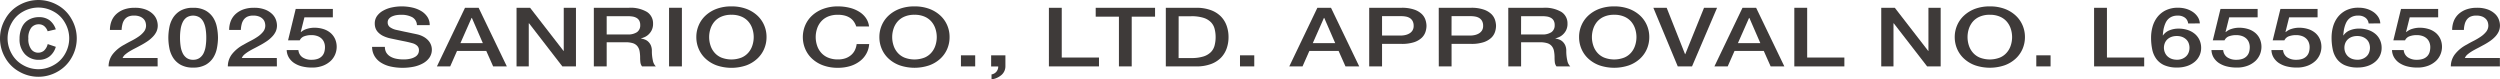 <svg xmlns="http://www.w3.org/2000/svg" width="273.797" height="8.694"><defs><clipPath id="a"><path data-name="長方形 273" fill="none" d="M0 0h273.797v8.694H0z"/></clipPath></defs><g data-name="グループ 244" clip-path="url(#a)" fill="#3e3a39"><path data-name="パス 1706" d="M4.206.001a4.293 4.293 0 0 1 2.073.541A3.93 3.93 0 0 1 7.84 2.095a4.209 4.209 0 0 1 .012 4.2A3.991 3.991 0 0 1 6.3 7.85a4.209 4.209 0 0 1-4.188 0A3.964 3.964 0 0 1 .56 6.301a4.189 4.189 0 0 1 .01-4.2A3.9 3.9 0 0 1 2.131.542 4.283 4.283 0 0 1 4.206.001m0 .826a3.443 3.443 0 0 0-1.667.435 3.147 3.147 0 0 0-1.255 1.239 3.434 3.434 0 0 0-.454 1.7 3.386 3.386 0 0 0 .447 1.68 3.151 3.151 0 0 0 1.248 1.248 3.362 3.362 0 0 0 3.359 0 3.156 3.156 0 0 0 1.249-1.246 3.376 3.376 0 0 0-.008-3.374 3.113 3.113 0 0 0-1.254-1.247A3.447 3.447 0 0 0 4.206.827m1.02 4 .885.3a2.035 2.035 0 0 1-.693 1.057 1.841 1.841 0 0 1-1.153.368 2.029 2.029 0 0 1-1.53-.616 2.334 2.334 0 0 1-.593-1.694 2.924 2.924 0 0 1 .264-1.263 1.8 1.8 0 0 1 .76-.828 2.256 2.256 0 0 1 1.111-.275 1.919 1.919 0 0 1 1.128.325 2.085 2.085 0 0 1 .706 1.014l-.891.208a1.264 1.264 0 0 0-.4-.581.931.931 0 0 0-.579-.181 1.02 1.02 0 0 0-.818.377 1.792 1.792 0 0 0-.318 1.176 1.826 1.826 0 0 0 .314 1.18.939.939 0 0 0 .749.377 1 1 0 0 0 .639-.214 1.434 1.434 0 0 0 .416-.722"/><path data-name="パス 1707" d="M17.265 7.273h-5.372a2.186 2.186 0 0 1 .472-1.365 3.954 3.954 0 0 1 1.258-1.018c.256-.15.522-.293.8-.435a6.666 6.666 0 0 0 .764-.454 2.7 2.7 0 0 0 .572-.527 1.074 1.074 0 0 0 .237-.654 1.37 1.37 0 0 0-.052-.362.865.865 0 0 0-.2-.36 1.12 1.12 0 0 0-.406-.279 1.694 1.694 0 0 0-.672-.112 1.5 1.5 0 0 0-.637.121 1.061 1.061 0 0 0-.4.333 1.407 1.407 0 0 0-.223.5 2.894 2.894 0 0 0-.087.62h-1.28a2.674 2.674 0 0 1 .173-.968 2.1 2.1 0 0 1 .524-.77 2.525 2.525 0 0 1 .843-.506 3.37 3.37 0 0 1 1.167-.185 3.293 3.293 0 0 1 1.203.191 2.3 2.3 0 0 1 .78.477 1.68 1.68 0 0 1 .423.624 1.912 1.912 0 0 1 .125.645 1.592 1.592 0 0 1-.146.683 2.141 2.141 0 0 1-.4.56 3.68 3.68 0 0 1-.56.475c-.212.142-.429.279-.654.4s-.45.246-.674.36-.433.227-.624.341a3.676 3.676 0 0 0-.5.354 1.009 1.009 0 0 0-.293.393h3.834Z"/><path data-name="パス 1708" d="M21.15.854a2.7 2.7 0 0 1 1.378.31 2.378 2.378 0 0 1 .833.791 3.041 3.041 0 0 1 .4 1.057 6.148 6.148 0 0 1 .114 1.116 6.126 6.126 0 0 1-.111 1.116 3.041 3.041 0 0 1-.4 1.057 2.342 2.342 0 0 1-.833.791 2.723 2.723 0 0 1-1.378.31 2.72 2.72 0 0 1-1.376-.31 2.342 2.342 0 0 1-.833-.791 3.041 3.041 0 0 1-.4-1.057 6.126 6.126 0 0 1-.108-1.113 6.148 6.148 0 0 1 .108-1.116 3.041 3.041 0 0 1 .4-1.057 2.378 2.378 0 0 1 .831-.794 2.7 2.7 0 0 1 1.375-.31m0 5.692a1.2 1.2 0 0 0 .7-.194 1.353 1.353 0 0 0 .445-.522 2.581 2.581 0 0 0 .229-.768 6.076 6.076 0 0 0 .067-.935 5.984 5.984 0 0 0-.067-.93 2.653 2.653 0 0 0-.229-.77 1.344 1.344 0 0 0-.445-.524 1.36 1.36 0 0 0-1.4 0 1.366 1.366 0 0 0-.439.524 2.653 2.653 0 0 0-.229.77 5.984 5.984 0 0 0-.067.93 6.077 6.077 0 0 0 .067.935 2.581 2.581 0 0 0 .229.768 1.374 1.374 0 0 0 .439.522 1.188 1.188 0 0 0 .7.194"/><path data-name="パス 1709" d="M30.325 7.273h-5.372a2.186 2.186 0 0 1 .472-1.365 3.954 3.954 0 0 1 1.257-1.018c.256-.15.522-.293.8-.435a6.666 6.666 0 0 0 .764-.454 2.7 2.7 0 0 0 .572-.527 1.074 1.074 0 0 0 .237-.654 1.37 1.37 0 0 0-.052-.362.865.865 0 0 0-.2-.36 1.12 1.12 0 0 0-.406-.279 1.694 1.694 0 0 0-.672-.112 1.5 1.5 0 0 0-.637.121 1.061 1.061 0 0 0-.4.333 1.407 1.407 0 0 0-.223.5 2.894 2.894 0 0 0-.087.62h-1.28a2.674 2.674 0 0 1 .173-.968 2.1 2.1 0 0 1 .524-.768 2.525 2.525 0 0 1 .847-.508 3.37 3.37 0 0 1 1.164-.185 3.293 3.293 0 0 1 1.2.189 2.3 2.3 0 0 1 .78.477 1.68 1.68 0 0 1 .423.624 1.912 1.912 0 0 1 .125.645 1.592 1.592 0 0 1-.146.683 2.141 2.141 0 0 1-.4.56 3.68 3.68 0 0 1-.56.475c-.212.142-.429.279-.654.4s-.45.246-.674.36-.433.227-.624.341a3.676 3.676 0 0 0-.5.354 1.009 1.009 0 0 0-.293.393h3.834Z"/><path data-name="パス 1710" d="M32.385.979h4.069v.918H33.34l-.4 1.6.021.019a1.714 1.714 0 0 1 .66-.356 2.711 2.711 0 0 1 .793-.123 3.259 3.259 0 0 1 1.045.158 2.26 2.26 0 0 1 .776.441 1.909 1.909 0 0 1 .477.67 2.134 2.134 0 0 1 .162.837 2.169 2.169 0 0 1-.152.776 2.08 2.08 0 0 1-.483.731 2.593 2.593 0 0 1-.849.537 3.251 3.251 0 0 1-1.234.212 4.387 4.387 0 0 1-1.064-.123 2.787 2.787 0 0 1-.86-.362 1.924 1.924 0 0 1-.589-.6 1.69 1.69 0 0 1-.244-.83h1.282a1.06 1.06 0 0 0 .439.787 1.69 1.69 0 0 0 1.009.275 1.949 1.949 0 0 0 .687-.108 1.19 1.19 0 0 0 .456-.3 1.116 1.116 0 0 0 .246-.439 1.965 1.965 0 0 0 .073-.541 1.385 1.385 0 0 0-.089-.5 1.141 1.141 0 0 0-.271-.42 1.282 1.282 0 0 0-.464-.285 1.886 1.886 0 0 0-.67-.108 2.25 2.25 0 0 0-.758.121.857.857 0 0 0-.512.454h-1.28Z"/><path data-name="パス 1711" d="M42.153 5.133a1.211 1.211 0 0 0 .156.631 1.27 1.27 0 0 0 .439.427 2.029 2.029 0 0 0 .647.241 3.942 3.942 0 0 0 .793.077 3.161 3.161 0 0 0 .782-.085 1.743 1.743 0 0 0 .529-.219.864.864 0 0 0 .293-.312.791.791 0 0 0 .089-.356.655.655 0 0 0-.21-.541 1.226 1.226 0 0 0-.452-.25c-.287-.083-.618-.162-1-.237s-.845-.173-1.4-.291a3.583 3.583 0 0 1-.86-.283 1.969 1.969 0 0 1-.545-.393 1.289 1.289 0 0 1-.287-.456 1.512 1.512 0 0 1-.083-.5 1.4 1.4 0 0 1 .252-.839 2.02 2.02 0 0 1 .674-.583 3.286 3.286 0 0 1 .947-.35A5.113 5.113 0 0 1 43.984.7a5.286 5.286 0 0 1 1.186.131 3.274 3.274 0 0 1 .978.391 2.083 2.083 0 0 1 .668.643 1.6 1.6 0 0 1 .246.885h-1.4a1.025 1.025 0 0 0-.529-.874 2.51 2.51 0 0 0-1.2-.256 3.245 3.245 0 0 0-.508.037 1.88 1.88 0 0 0-.47.137.96.96 0 0 0-.356.256.588.588 0 0 0-.139.4.629.629 0 0 0 .262.535 1.906 1.906 0 0 0 .691.291l.354.075c.208.048.437.1.691.15s.506.108.749.158.418.087.522.112a2.642 2.642 0 0 1 .687.271 1.964 1.964 0 0 1 .487.389 1.471 1.471 0 0 1 .293.475 1.428 1.428 0 0 1 .1.5 1.527 1.527 0 0 1-.277.922 2.1 2.1 0 0 1-.724.624 3.567 3.567 0 0 1-1.025.362 6.067 6.067 0 0 1-1.168.112 6 6 0 0 1-1.295-.135 3.318 3.318 0 0 1-1.055-.414 2.148 2.148 0 0 1-.72-.714 1.973 1.973 0 0 1-.281-1.03Z"/><path data-name="パス 1712" d="M50.927.854h1.492l3.091 6.421h-1.5l-.756-1.7h-3.2l-.751 1.7h-1.454Zm-.5 3.867h2.452l-1.2-2.76h-.033Z"/><path data-name="パス 1713" d="M56.571.852h1.484l3.665 4.729h.021V.852h1.338v6.421H61.59l-3.648-4.72h-.033v4.72h-1.338Z"/><path data-name="パス 1714" d="M65.036.852h3.834a3.532 3.532 0 0 1 1.99.458 1.472 1.472 0 0 1 .662 1.278 1.543 1.543 0 0 1-.169.76 1.627 1.627 0 0 1-.391.485 1.529 1.529 0 0 1-.445.264 3.72 3.72 0 0 1-.318.11v.017a1.628 1.628 0 0 1 .385.092 1.123 1.123 0 0 1 .389.227 1.257 1.257 0 0 1 .3.41 1.5 1.5 0 0 1 .119.629 4.61 4.61 0 0 0 .106 1.03 1.242 1.242 0 0 0 .331.662h-1.511a.927.927 0 0 1-.185-.46 4.802 4.802 0 0 1-.027-.483 3.824 3.824 0 0 0-.067-.762 1.208 1.208 0 0 0-.251-.532 1.034 1.034 0 0 0-.489-.31 2.7 2.7 0 0 0-.793-.1h-2.063v2.646h-1.407Zm1.407 2.922h2.3a1.721 1.721 0 0 0 1.024-.256.89.89 0 0 0 .35-.768 1.008 1.008 0 0 0-.112-.5.8.8 0 0 0-.31-.3 1.312 1.312 0 0 0-.45-.144 3.862 3.862 0 0 0-.522-.035h-2.28Z"/><path data-name="長方形 269" d="M73.274.851h1.407v6.421h-1.407z"/><path data-name="パス 1715" d="M80.105.7a4.587 4.587 0 0 1 1.615.264 3.635 3.635 0 0 1 1.209.728 3.123 3.123 0 0 1 .76 1.072 3.208 3.208 0 0 1 .26 1.3 3.241 3.241 0 0 1-.264 1.3 3.115 3.115 0 0 1-.76 1.07 3.56 3.56 0 0 1-1.205.73 5.041 5.041 0 0 1-3.222 0 3.56 3.56 0 0 1-1.209-.724 3.115 3.115 0 0 1-.764-1.076 3.241 3.241 0 0 1-.264-1.3 3.208 3.208 0 0 1 .264-1.3 3.123 3.123 0 0 1 .76-1.072 3.635 3.635 0 0 1 1.209-.728A4.587 4.587 0 0 1 80.105.7m0 .918a2.69 2.69 0 0 0-1.107.206 2.059 2.059 0 0 0-.758.552 2.276 2.276 0 0 0-.433.787 2.927 2.927 0 0 0 0 1.8 2.2 2.2 0 0 0 .433.787 2.018 2.018 0 0 0 .758.554 3.049 3.049 0 0 0 2.215 0 2.018 2.018 0 0 0 .758-.554 2.2 2.2 0 0 0 .433-.787 2.927 2.927 0 0 0 0-1.8 2.276 2.276 0 0 0-.433-.787 2.059 2.059 0 0 0-.758-.552 2.69 2.69 0 0 0-1.107-.206"/><path data-name="パス 1716" d="M93.772 2.896a1.945 1.945 0 0 0-.248-.512 1.559 1.559 0 0 0-.4-.406 1.932 1.932 0 0 0-.581-.264 2.757 2.757 0 0 0-.77-.094 2.714 2.714 0 0 0-1.105.2 2.07 2.07 0 0 0-.758.554 2.239 2.239 0 0 0-.433.787 2.927 2.927 0 0 0 0 1.8 2.2 2.2 0 0 0 .433.787 2.047 2.047 0 0 0 .758.554 2.714 2.714 0 0 0 1.105.206 2.429 2.429 0 0 0 .833-.129 1.9 1.9 0 0 0 .618-.36 1.666 1.666 0 0 0 .406-.535 2.109 2.109 0 0 0 .189-.656h1.372a2.532 2.532 0 0 1-.31 1.051 2.586 2.586 0 0 1-.714.822 3.325 3.325 0 0 1-1.053.535 4.554 4.554 0 0 1-1.34.189 4.6 4.6 0 0 1-1.615-.261 3.57 3.57 0 0 1-1.207-.724 3.109 3.109 0 0 1-.762-1.076 3.323 3.323 0 0 1 0-2.6 3.121 3.121 0 0 1 .762-1.07 3.612 3.612 0 0 1 1.207-.723A4.547 4.547 0 0 1 91.77.7a5.268 5.268 0 0 1 1.27.15 3.551 3.551 0 0 1 1.051.433 2.443 2.443 0 0 1 .739.687 2.074 2.074 0 0 1 .348.926Z"/><path data-name="パス 1717" d="M100.152.7a4.587 4.587 0 0 1 1.611.264 3.635 3.635 0 0 1 1.209.728 3.123 3.123 0 0 1 .763 1.072 3.208 3.208 0 0 1 .261 1.3 3.241 3.241 0 0 1-.261 1.3 3.115 3.115 0 0 1-.76 1.07 3.56 3.56 0 0 1-1.209.724 5.041 5.041 0 0 1-3.222 0 3.56 3.56 0 0 1-1.209-.722 3.115 3.115 0 0 1-.763-1.072 3.241 3.241 0 0 1-.264-1.3 3.208 3.208 0 0 1 .264-1.3 3.123 3.123 0 0 1 .76-1.072 3.635 3.635 0 0 1 1.209-.728A4.587 4.587 0 0 1 100.152.7m0 .918a2.69 2.69 0 0 0-1.107.206 2.059 2.059 0 0 0-.758.552 2.276 2.276 0 0 0-.433.787 2.927 2.927 0 0 0 0 1.8 2.2 2.2 0 0 0 .433.787 2.018 2.018 0 0 0 .758.554 3.049 3.049 0 0 0 2.215 0 2.018 2.018 0 0 0 .758-.554 2.2 2.2 0 0 0 .433-.787 2.927 2.927 0 0 0 0-1.8 2.276 2.276 0 0 0-.433-.787 2.059 2.059 0 0 0-.758-.552 2.69 2.69 0 0 0-1.107-.206"/><path data-name="長方形 270" d="M105.241 6.059h1.561v1.213h-1.561z"/><path data-name="パス 1718" d="M108.548 6.059h1.563v1.213a1.25 1.25 0 0 1-.427.935 2.079 2.079 0 0 1-1.093.487v-.546a.853.853 0 0 0 .733-.872h-.776Z"/><path data-name="パス 1719" d="M114.875.852h1.406v5.449h4.079v.972h-5.485Z"/><path data-name="パス 1720" d="M120 .852h6.5v.972h-2.556v5.449h-1.4V1.824H120Z"/><path data-name="パス 1721" d="M127.679.852h3.326a4.527 4.527 0 0 1 1.594.254 2.971 2.971 0 0 1 1.105.689 2.769 2.769 0 0 1 .635 1.02 3.683 3.683 0 0 1 .208 1.249 3.686 3.686 0 0 1-.208 1.251 2.786 2.786 0 0 1-.635 1.02 2.941 2.941 0 0 1-1.105.687 4.529 4.529 0 0 1-1.594.252h-3.326Zm1.4 5.505h1.384a4.345 4.345 0 0 0 1.345-.175 2.008 2.008 0 0 0 .816-.485 1.606 1.606 0 0 0 .4-.731 3.557 3.557 0 0 0 .11-.9 3.557 3.557 0 0 0-.11-.9 1.6 1.6 0 0 0-.4-.728 1.963 1.963 0 0 0-.816-.485 4.283 4.283 0 0 0-1.345-.175h-1.379Z"/><path data-name="長方形 271" d="M135.803 6.059h1.563v1.213h-1.563z"/><path data-name="パス 1722" d="M144.277.854h1.494l3.091 6.421h-1.505l-.756-1.7h-3.2l-.751 1.7h-1.451Zm-.5 3.867h2.452l-1.2-2.76h-.032Z"/><path data-name="パス 1723" d="M149.953.852h3.54a4.081 4.081 0 0 1 1.394.2 2.223 2.223 0 0 1 .833.493 1.576 1.576 0 0 1 .4.649 2.237 2.237 0 0 1 .108.645 2.213 2.213 0 0 1-.108.643 1.583 1.583 0 0 1-.4.643 2.222 2.222 0 0 1-.833.491 4.263 4.263 0 0 1-1.394.191h-2.133v2.466h-1.407Zm1.407 3.041h2.056a2.3 2.3 0 0 0 .483-.054 1.569 1.569 0 0 0 .454-.175.957.957 0 0 0 .339-.325.916.916 0 0 0 .129-.508 1.1 1.1 0 0 0-.112-.522.868.868 0 0 0-.3-.327 1.24 1.24 0 0 0-.437-.167 2.857 2.857 0 0 0-.529-.046h-2.083Z"/><path data-name="パス 1724" d="M157.569.852h3.54a4.06 4.06 0 0 1 1.392.2 2.233 2.233 0 0 1 .835.493 1.576 1.576 0 0 1 .4.649 2.236 2.236 0 0 1 .108.645 2.212 2.212 0 0 1-.108.643 1.583 1.583 0 0 1-.4.643 2.231 2.231 0 0 1-.835.491 4.241 4.241 0 0 1-1.392.191h-2.135v2.466h-1.4Zm1.4 3.041h2.056a2.308 2.308 0 0 0 .485-.054 1.569 1.569 0 0 0 .454-.175.993.993 0 0 0 .339-.325.933.933 0 0 0 .127-.508 1.072 1.072 0 0 0-.112-.522.879.879 0 0 0-.3-.327 1.252 1.252 0 0 0-.439-.167 2.841 2.841 0 0 0-.529-.046h-2.076Z"/><path data-name="パス 1725" d="M165.184.852h3.834a3.519 3.519 0 0 1 1.988.458 1.469 1.469 0 0 1 .664 1.278 1.543 1.543 0 0 1-.169.76 1.631 1.631 0 0 1-.393.485 1.52 1.52 0 0 1-.443.264 3.577 3.577 0 0 1-.321.11v.017a1.643 1.643 0 0 1 .387.092 1.142 1.142 0 0 1 .387.227 1.252 1.252 0 0 1 .3.41 1.466 1.466 0 0 1 .119.629 4.6 4.6 0 0 0 .108 1.03 1.228 1.228 0 0 0 .331.662h-1.51a.908.908 0 0 1-.185-.46 4.33 4.33 0 0 1-.027-.483 3.823 3.823 0 0 0-.067-.762 1.187 1.187 0 0 0-.25-.531 1.024 1.024 0 0 0-.489-.31 2.692 2.692 0 0 0-.791-.1h-2.068v2.645h-1.4Zm1.4 2.922h2.3a1.721 1.721 0 0 0 1.034-.256.894.894 0 0 0 .348-.768.986.986 0 0 0-.112-.5.8.8 0 0 0-.31-.3 1.3 1.3 0 0 0-.447-.144 3.885 3.885 0 0 0-.522-.035h-2.286Z"/><path data-name="パス 1726" d="M176.783.7a4.6 4.6 0 0 1 1.613.264 3.677 3.677 0 0 1 1.209.728 3.151 3.151 0 0 1 .76 1.072 3.242 3.242 0 0 1 .262 1.3 3.275 3.275 0 0 1-.262 1.3 3.143 3.143 0 0 1-.76 1.07 3.6 3.6 0 0 1-1.209.724 5.047 5.047 0 0 1-3.224 0 3.6 3.6 0 0 1-1.209-.724 3.115 3.115 0 0 1-.76-1.07 3.241 3.241 0 0 1-.264-1.3 3.208 3.208 0 0 1 .264-1.3 3.123 3.123 0 0 1 .76-1.072 3.677 3.677 0 0 1 1.209-.728A4.6 4.6 0 0 1 176.783.7m0 .918a2.673 2.673 0 0 0-1.105.206 2.051 2.051 0 0 0-.76.552 2.306 2.306 0 0 0-.431.787 2.927 2.927 0 0 0 0 1.8 2.231 2.231 0 0 0 .431.787 2.01 2.01 0 0 0 .76.554 3.044 3.044 0 0 0 2.212 0 2.026 2.026 0 0 0 .76-.554 2.231 2.231 0 0 0 .431-.787 2.927 2.927 0 0 0 0-1.8 2.305 2.305 0 0 0-.431-.787 2.067 2.067 0 0 0-.76-.552 2.676 2.676 0 0 0-1.107-.206"/><path data-name="パス 1727" d="M181.073.852h1.459l2.013 5.08h.023l2.056-5.08h1.428l-2.744 6.421h-1.561Z"/><path data-name="パス 1728" d="M190.836.854h1.494l3.091 6.421h-1.5l-.756-1.7h-3.2l-.751 1.7h-1.456Zm-.5 3.867h2.452l-1.2-2.76h-.032Z"/><path data-name="パス 1729" d="M196.512.852h1.407v5.449h4.075v.972h-5.482Z"/><path data-name="パス 1730" d="M206.032.852h1.484l3.663 4.729h.021V.852h1.34v6.421h-1.482l-3.655-4.72h-.031v4.72h-1.34Z"/><path data-name="パス 1731" d="M217.921.7a4.6 4.6 0 0 1 1.616.264 3.646 3.646 0 0 1 1.207.728 3.128 3.128 0 0 1 .762 1.072 3.244 3.244 0 0 1 .264 1.295 3.276 3.276 0 0 1-.264 1.3 3.12 3.12 0 0 1-.762 1.07 3.57 3.57 0 0 1-1.207.724 5.047 5.047 0 0 1-3.224 0 3.57 3.57 0 0 1-1.207-.724 3.121 3.121 0 0 1-.762-1.065 3.276 3.276 0 0 1-.264-1.3 3.244 3.244 0 0 1 .264-1.295 3.128 3.128 0 0 1 .762-1.072 3.646 3.646 0 0 1 1.207-.733A4.6 4.6 0 0 1 217.921.7m0 .918a2.679 2.679 0 0 0-1.105.206 2.068 2.068 0 0 0-.76.552 2.347 2.347 0 0 0-.433.787 2.969 2.969 0 0 0 0 1.8 2.27 2.27 0 0 0 .433.787 2.026 2.026 0 0 0 .76.554 3.044 3.044 0 0 0 2.212 0 2 2 0 0 0 .758-.554 2.2 2.2 0 0 0 .435-.786 2.927 2.927 0 0 0 0-1.8 2.276 2.276 0 0 0-.433-.787 2.042 2.042 0 0 0-.758-.552 2.683 2.683 0 0 0-1.107-.206"/><path data-name="長方形 272" d="M223.013 6.059h1.563v1.213h-1.563z"/><path data-name="パス 1732" d="M229.341.852h1.409v5.449h4.079v.972h-5.486Z"/><path data-name="パス 1733" d="M239.644 2.571a.911.911 0 0 0-.341-.624 1.262 1.262 0 0 0-.805-.237 1.544 1.544 0 0 0-.6.1 1.339 1.339 0 0 0-.429.273 1.407 1.407 0 0 0-.281.391 2.738 2.738 0 0 0-.173.464 3.048 3.048 0 0 0-.1.479c-.021.16-.035.308-.05.445l.021.019a1.552 1.552 0 0 1 .714-.562 2.6 2.6 0 0 1 .984-.185 3.2 3.2 0 0 1 1.045.162 2.342 2.342 0 0 1 .78.445 1.935 1.935 0 0 1 .489.67 2.066 2.066 0 0 1 .169.837 1.95 1.95 0 0 1-.187.849 1.971 1.971 0 0 1-.531.683 2.568 2.568 0 0 1-.833.454 3.345 3.345 0 0 1-1.07.162 3.4 3.4 0 0 1-1.419-.256 2.156 2.156 0 0 1-.876-.7 2.652 2.652 0 0 1-.445-1.043 6.3 6.3 0 0 1-.123-1.29 4.435 4.435 0 0 1 .152-1.143 3.117 3.117 0 0 1 .5-1.047 2.645 2.645 0 0 1 .916-.77 3 3 0 0 1 1.4-.3 3.078 3.078 0 0 1 .889.125 2.625 2.625 0 0 1 .737.352 1.949 1.949 0 0 1 .522.539 1.448 1.448 0 0 1 .225.7Zm-1.236 3.973a1.522 1.522 0 0 0 .608-.114 1.338 1.338 0 0 0 .433-.289 1.138 1.138 0 0 0 .258-.42 1.455 1.455 0 0 0 .083-.489 1.414 1.414 0 0 0-.083-.485 1.1 1.1 0 0 0-.258-.41 1.358 1.358 0 0 0-.433-.283 1.6 1.6 0 0 0-.608-.108 1.675 1.675 0 0 0-.612.1 1.32 1.32 0 0 0-.445.279 1.15 1.15 0 0 0-.268.41 1.34 1.34 0 0 0-.092.493 1.356 1.356 0 0 0 .092.493 1.25 1.25 0 0 0 .268.42 1.345 1.345 0 0 0 .445.291 1.63 1.63 0 0 0 .612.108"/><path data-name="パス 1734" d="M243.185.979h4.069v.918h-3.114l-.4 1.6.021.019a1.7 1.7 0 0 1 .658-.356 2.711 2.711 0 0 1 .793-.123 3.25 3.25 0 0 1 1.045.158 2.222 2.222 0 0 1 .776.441 1.883 1.883 0 0 1 .477.67 2.134 2.134 0 0 1 .162.837 2.211 2.211 0 0 1-.15.776 2.109 2.109 0 0 1-.483.731 2.6 2.6 0 0 1-.851.537 3.236 3.236 0 0 1-1.234.212 4.4 4.4 0 0 1-1.064-.123 2.787 2.787 0 0 1-.86-.362 1.947 1.947 0 0 1-.589-.6 1.712 1.712 0 0 1-.244-.83h1.284a1.058 1.058 0 0 0 .437.787 1.7 1.7 0 0 0 1.012.275 1.937 1.937 0 0 0 .685-.108 1.19 1.19 0 0 0 .456-.3 1.12 1.12 0 0 0 .248-.439 1.965 1.965 0 0 0 .073-.541 1.432 1.432 0 0 0-.09-.5 1.168 1.168 0 0 0-.271-.42 1.292 1.292 0 0 0-.466-.285 1.878 1.878 0 0 0-.67-.108 2.259 2.259 0 0 0-.758.121.847.847 0 0 0-.51.454h-1.282Z"/><path data-name="パス 1735" d="M249.75.979h4.069v.918h-3.114l-.4 1.6.021.019a1.714 1.714 0 0 1 .66-.356 2.712 2.712 0 0 1 .793-.123 3.26 3.26 0 0 1 1.045.158 2.26 2.26 0 0 1 .776.441 1.908 1.908 0 0 1 .477.67 2.134 2.134 0 0 1 .162.837 2.169 2.169 0 0 1-.152.776 2.08 2.08 0 0 1-.483.731 2.593 2.593 0 0 1-.849.537 3.251 3.251 0 0 1-1.234.212 4.387 4.387 0 0 1-1.064-.123 2.787 2.787 0 0 1-.86-.362 1.924 1.924 0 0 1-.589-.6 1.69 1.69 0 0 1-.244-.83h1.275a1.06 1.06 0 0 0 .439.787 1.69 1.69 0 0 0 1.009.275 1.949 1.949 0 0 0 .687-.108 1.19 1.19 0 0 0 .456-.3 1.116 1.116 0 0 0 .246-.439 1.965 1.965 0 0 0 .073-.541 1.385 1.385 0 0 0-.09-.5 1.141 1.141 0 0 0-.271-.42 1.282 1.282 0 0 0-.464-.285 1.886 1.886 0 0 0-.67-.108 2.25 2.25 0 0 0-.758.121.857.857 0 0 0-.512.454h-1.28Z"/><path data-name="パス 1736" d="M259.41 2.571a.913.913 0 0 0-.346-.627 1.252 1.252 0 0 0-.8-.237 1.555 1.555 0 0 0-.6.1 1.307 1.307 0 0 0-.427.273 1.407 1.407 0 0 0-.281.391 2.744 2.744 0 0 0-.175.464 3.3 3.3 0 0 0-.1.479c-.019.16-.035.308-.05.445l.023.019a1.546 1.546 0 0 1 .712-.562 2.613 2.613 0 0 1 .984-.185 3.191 3.191 0 0 1 1.045.162 2.332 2.332 0 0 1 .783.445 1.9 1.9 0 0 1 .487.67 2.031 2.031 0 0 1 .169.837 1.948 1.948 0 0 1-.185.849 1.977 1.977 0 0 1-.533.683 2.526 2.526 0 0 1-.833.454 3.332 3.332 0 0 1-1.068.162 3.419 3.419 0 0 1-1.422-.256 2.171 2.171 0 0 1-.876-.7 2.649 2.649 0 0 1-.443-1.043 6.3 6.3 0 0 1-.123-1.29 4.523 4.523 0 0 1 .15-1.143 3.117 3.117 0 0 1 .5-1.047 2.683 2.683 0 0 1 .916-.77 3.005 3.005 0 0 1 1.4-.3 3.063 3.063 0 0 1 .887.125 2.61 2.61 0 0 1 .739.352 1.979 1.979 0 0 1 .522.539 1.446 1.446 0 0 1 .223.7Zm-1.236 3.973a1.511 1.511 0 0 0 .606-.114 1.316 1.316 0 0 0 .433-.289 1.112 1.112 0 0 0 .258-.42 1.458 1.458 0 0 0 .085-.489 1.416 1.416 0 0 0-.085-.485 1.072 1.072 0 0 0-.258-.41 1.335 1.335 0 0 0-.433-.283 1.589 1.589 0 0 0-.606-.108 1.686 1.686 0 0 0-.614.1 1.331 1.331 0 0 0-.443.279 1.184 1.184 0 0 0-.271.41 1.383 1.383 0 0 0-.09.493 1.4 1.4 0 0 0 .09.493 1.288 1.288 0 0 0 .271.42 1.358 1.358 0 0 0 .443.291 1.641 1.641 0 0 0 .614.108"/><path data-name="パス 1737" d="M262.956.979h4.069v.918h-3.114l-.4 1.6.021.019a1.714 1.714 0 0 1 .66-.356 2.711 2.711 0 0 1 .793-.123 3.26 3.26 0 0 1 1.045.158 2.26 2.26 0 0 1 .776.441 1.909 1.909 0 0 1 .477.67 2.134 2.134 0 0 1 .162.837 2.168 2.168 0 0 1-.152.776 2.079 2.079 0 0 1-.483.731 2.593 2.593 0 0 1-.849.537 3.251 3.251 0 0 1-1.234.212 4.387 4.387 0 0 1-1.064-.123 2.787 2.787 0 0 1-.86-.362 1.924 1.924 0 0 1-.589-.6 1.69 1.69 0 0 1-.244-.83h1.282a1.06 1.06 0 0 0 .439.787 1.69 1.69 0 0 0 1.009.275 1.949 1.949 0 0 0 .687-.108 1.19 1.19 0 0 0 .456-.3 1.116 1.116 0 0 0 .246-.439 1.965 1.965 0 0 0 .073-.541 1.385 1.385 0 0 0-.09-.5 1.141 1.141 0 0 0-.271-.42 1.283 1.283 0 0 0-.464-.285 1.886 1.886 0 0 0-.67-.108 2.25 2.25 0 0 0-.758.121.857.857 0 0 0-.512.454h-1.28Z"/><path data-name="パス 1738" d="M273.786 7.273h-5.374a2.175 2.175 0 0 1 .475-1.365 3.931 3.931 0 0 1 1.261-1.018c.254-.15.52-.293.8-.435a6.846 6.846 0 0 0 .764-.454 2.7 2.7 0 0 0 .572-.527 1.087 1.087 0 0 0 .237-.654 1.462 1.462 0 0 0-.052-.362.888.888 0 0 0-.2-.36 1.138 1.138 0 0 0-.406-.279 1.705 1.705 0 0 0-.674-.112 1.5 1.5 0 0 0-.635.121 1.046 1.046 0 0 0-.4.333 1.41 1.41 0 0 0-.225.5 2.773 2.773 0 0 0-.085.62h-1.286a2.675 2.675 0 0 1 .175-.968 2.093 2.093 0 0 1 .522-.768 2.535 2.535 0 0 1 .849-.508 3.361 3.361 0 0 1 1.164-.185 3.3 3.3 0 0 1 1.2.189 2.344 2.344 0 0 1 .78.477 1.65 1.65 0 0 1 .42.624 1.862 1.862 0 0 1 .125.645 1.592 1.592 0 0 1-.146.683 2.133 2.133 0 0 1-.393.56 3.7 3.7 0 0 1-.562.475c-.21.142-.427.279-.654.4s-.45.246-.672.36-.433.227-.624.341a3.674 3.674 0 0 0-.5.354 1.009 1.009 0 0 0-.293.393h3.834Z"/></g></svg>